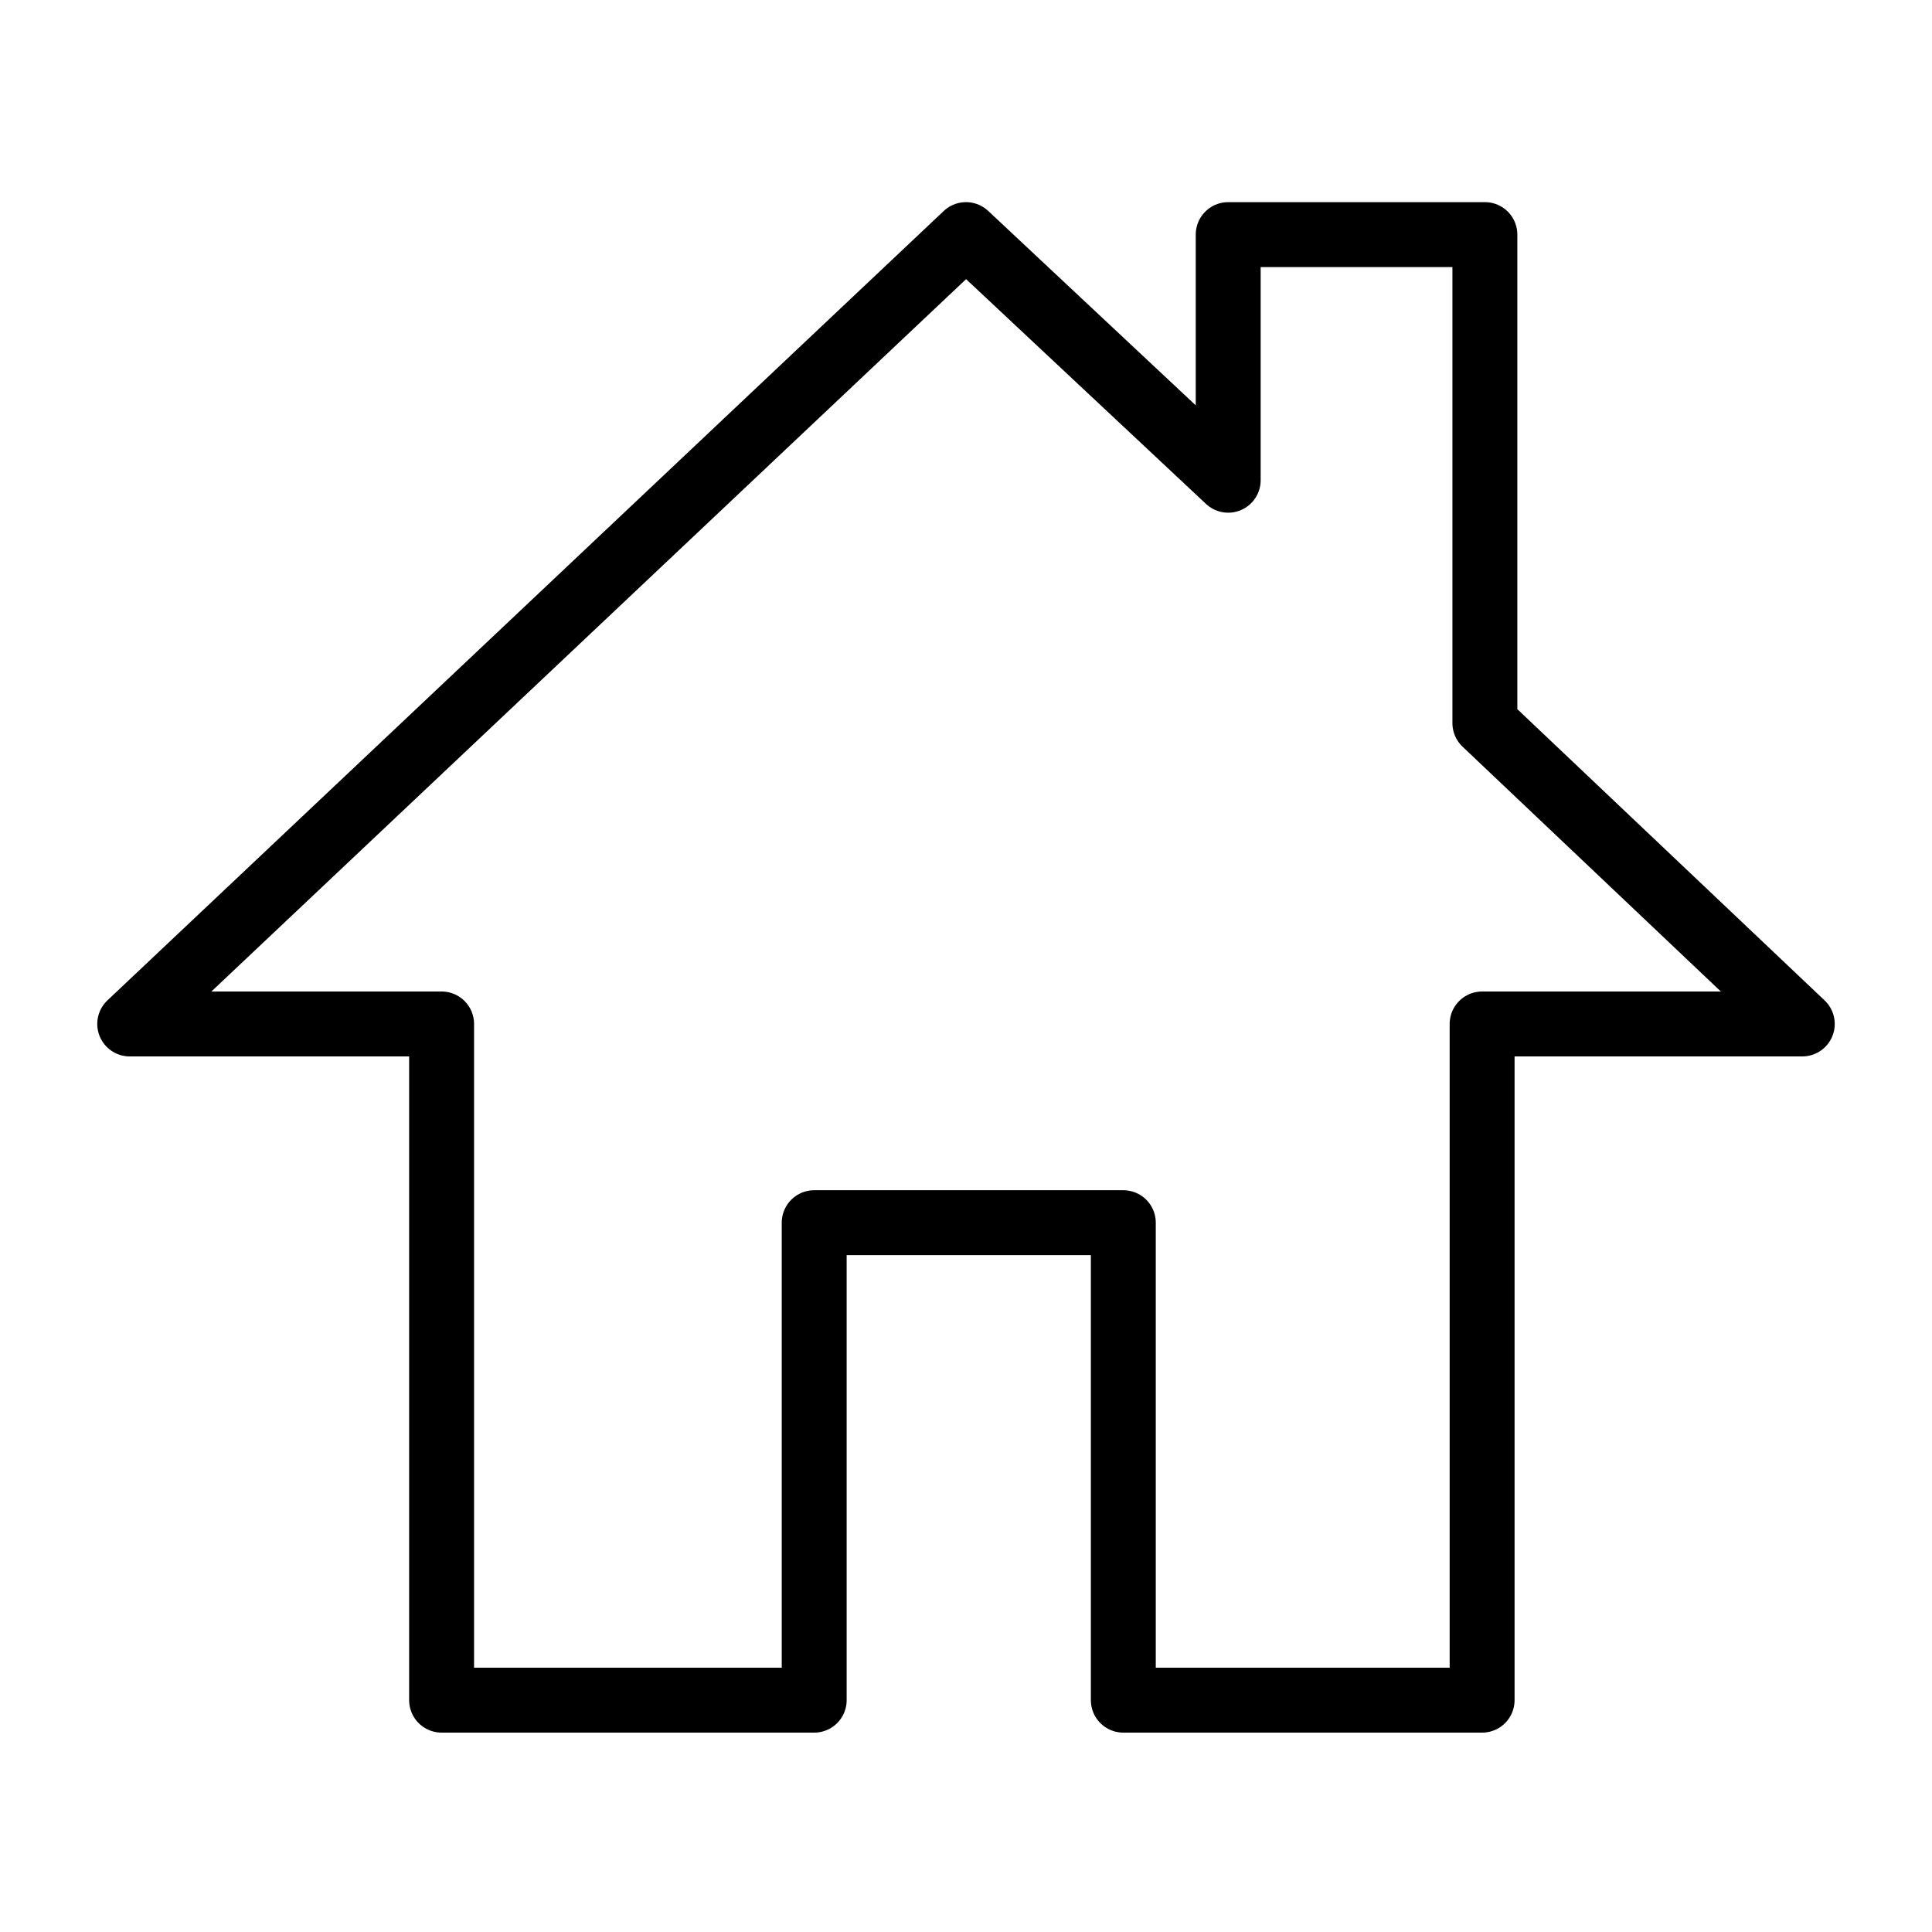 <?xml version="1.0" encoding="utf-8"?>
<!-- Generator: Adobe Illustrator 19.0.0, SVG Export Plug-In . SVG Version: 6.00 Build 0)  -->
<svg version="1.1" id="Warstwa_1" xmlns="http://www.w3.org/2000/svg" xmlns:xlink="http://www.w3.org/1999/xlink" x="0px" y="0px"
	 viewBox="5 -5 70 70" style="enable-background:new 5 -5 70 70;" xml:space="preserve">
<style type="text/css">
	.st0{fill:none;stroke:#000000;stroke-width:2.352;stroke-linecap:round;stroke-linejoin:round;stroke-miterlimit:10;}
</style>
<g id="XMLID_30_">
	<path id="XMLID_31_" class="st0" d="M40,3.5L9.7,32.1H21v24.5h13.5V39.3h11.2v17.3h13V32.1h11.6L58.8,21.2V3.5h-9.3v8.9L40,3.5
		L40,3.5z"/>
</g>
</svg>
